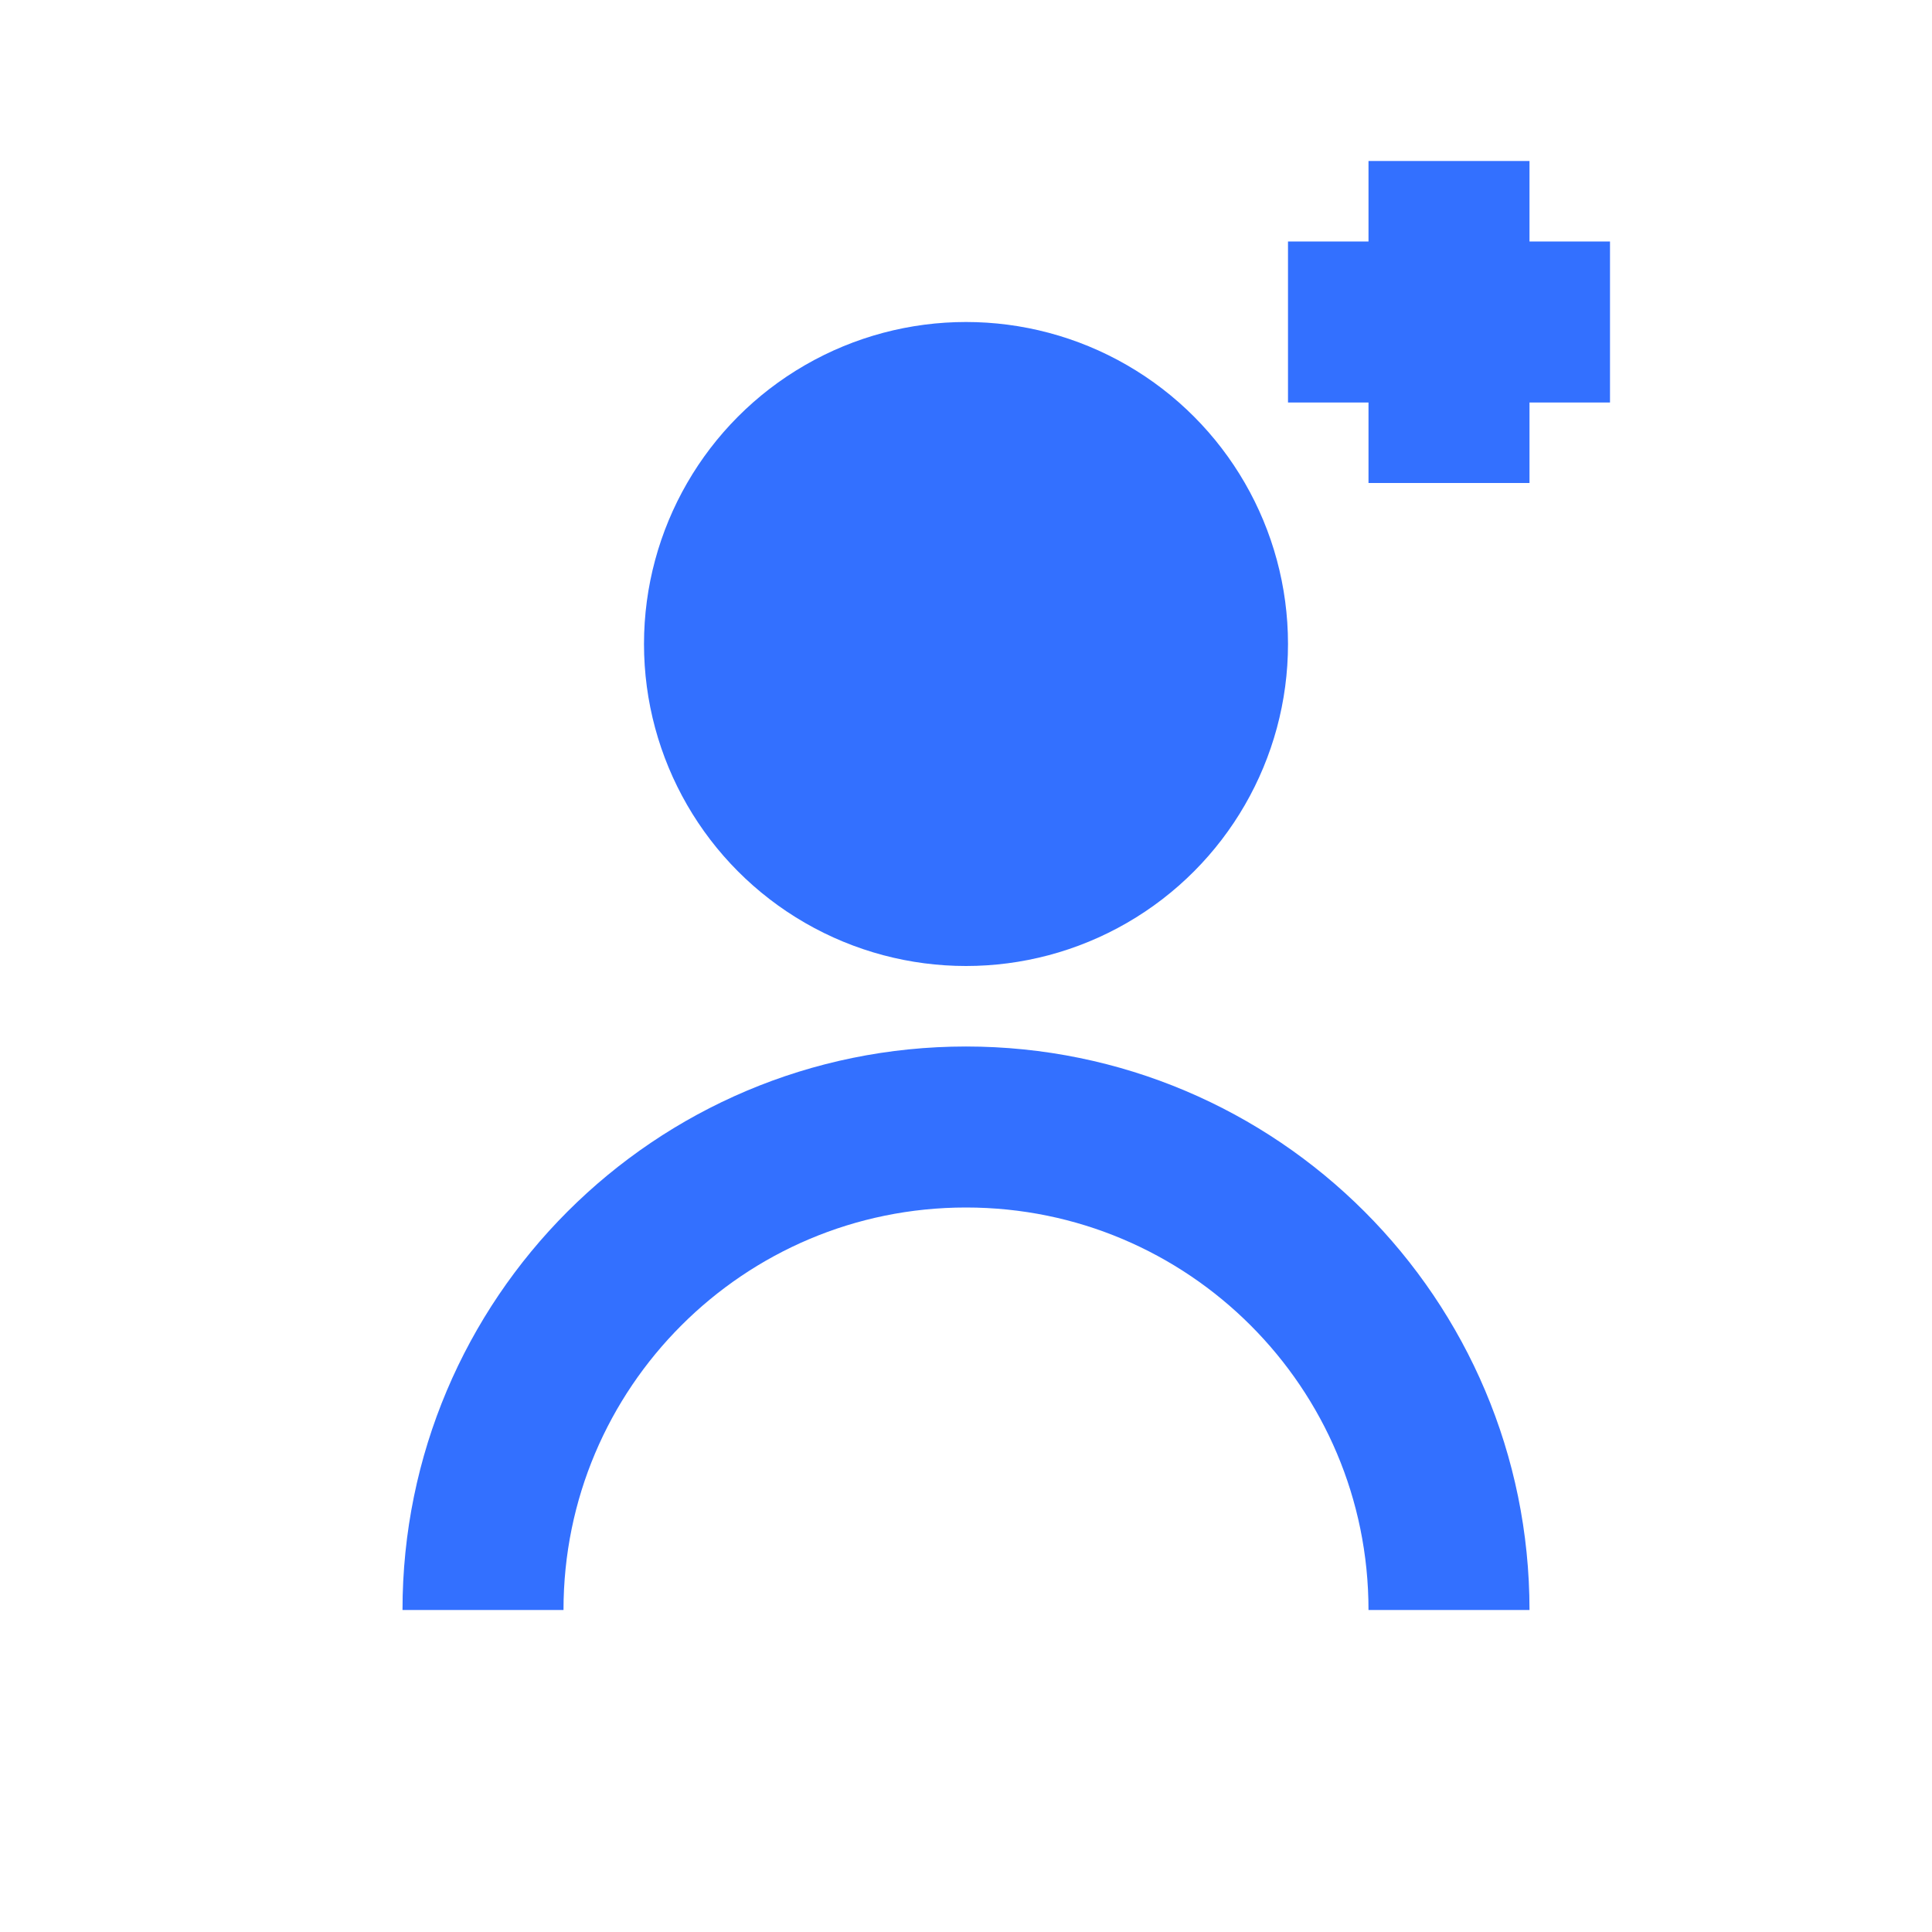 <svg width="24" height="24" viewBox="0 0 24 24" fill="none" xmlns="http://www.w3.org/2000/svg">
  <circle cx="12" cy="8" r="4" fill="#3370ff"/>
  <path d="M6 20C6 16.686 8.686 14 12 14C15.314 14 18 16.686 18 20" stroke="#3370ff" stroke-width="2" fill="none"/>
  <path d="M16 4L20 4" stroke="#3370ff" stroke-width="2"/>
  <path d="M18 2L18 6" stroke="#3370ff" stroke-width="2"/>
</svg>
